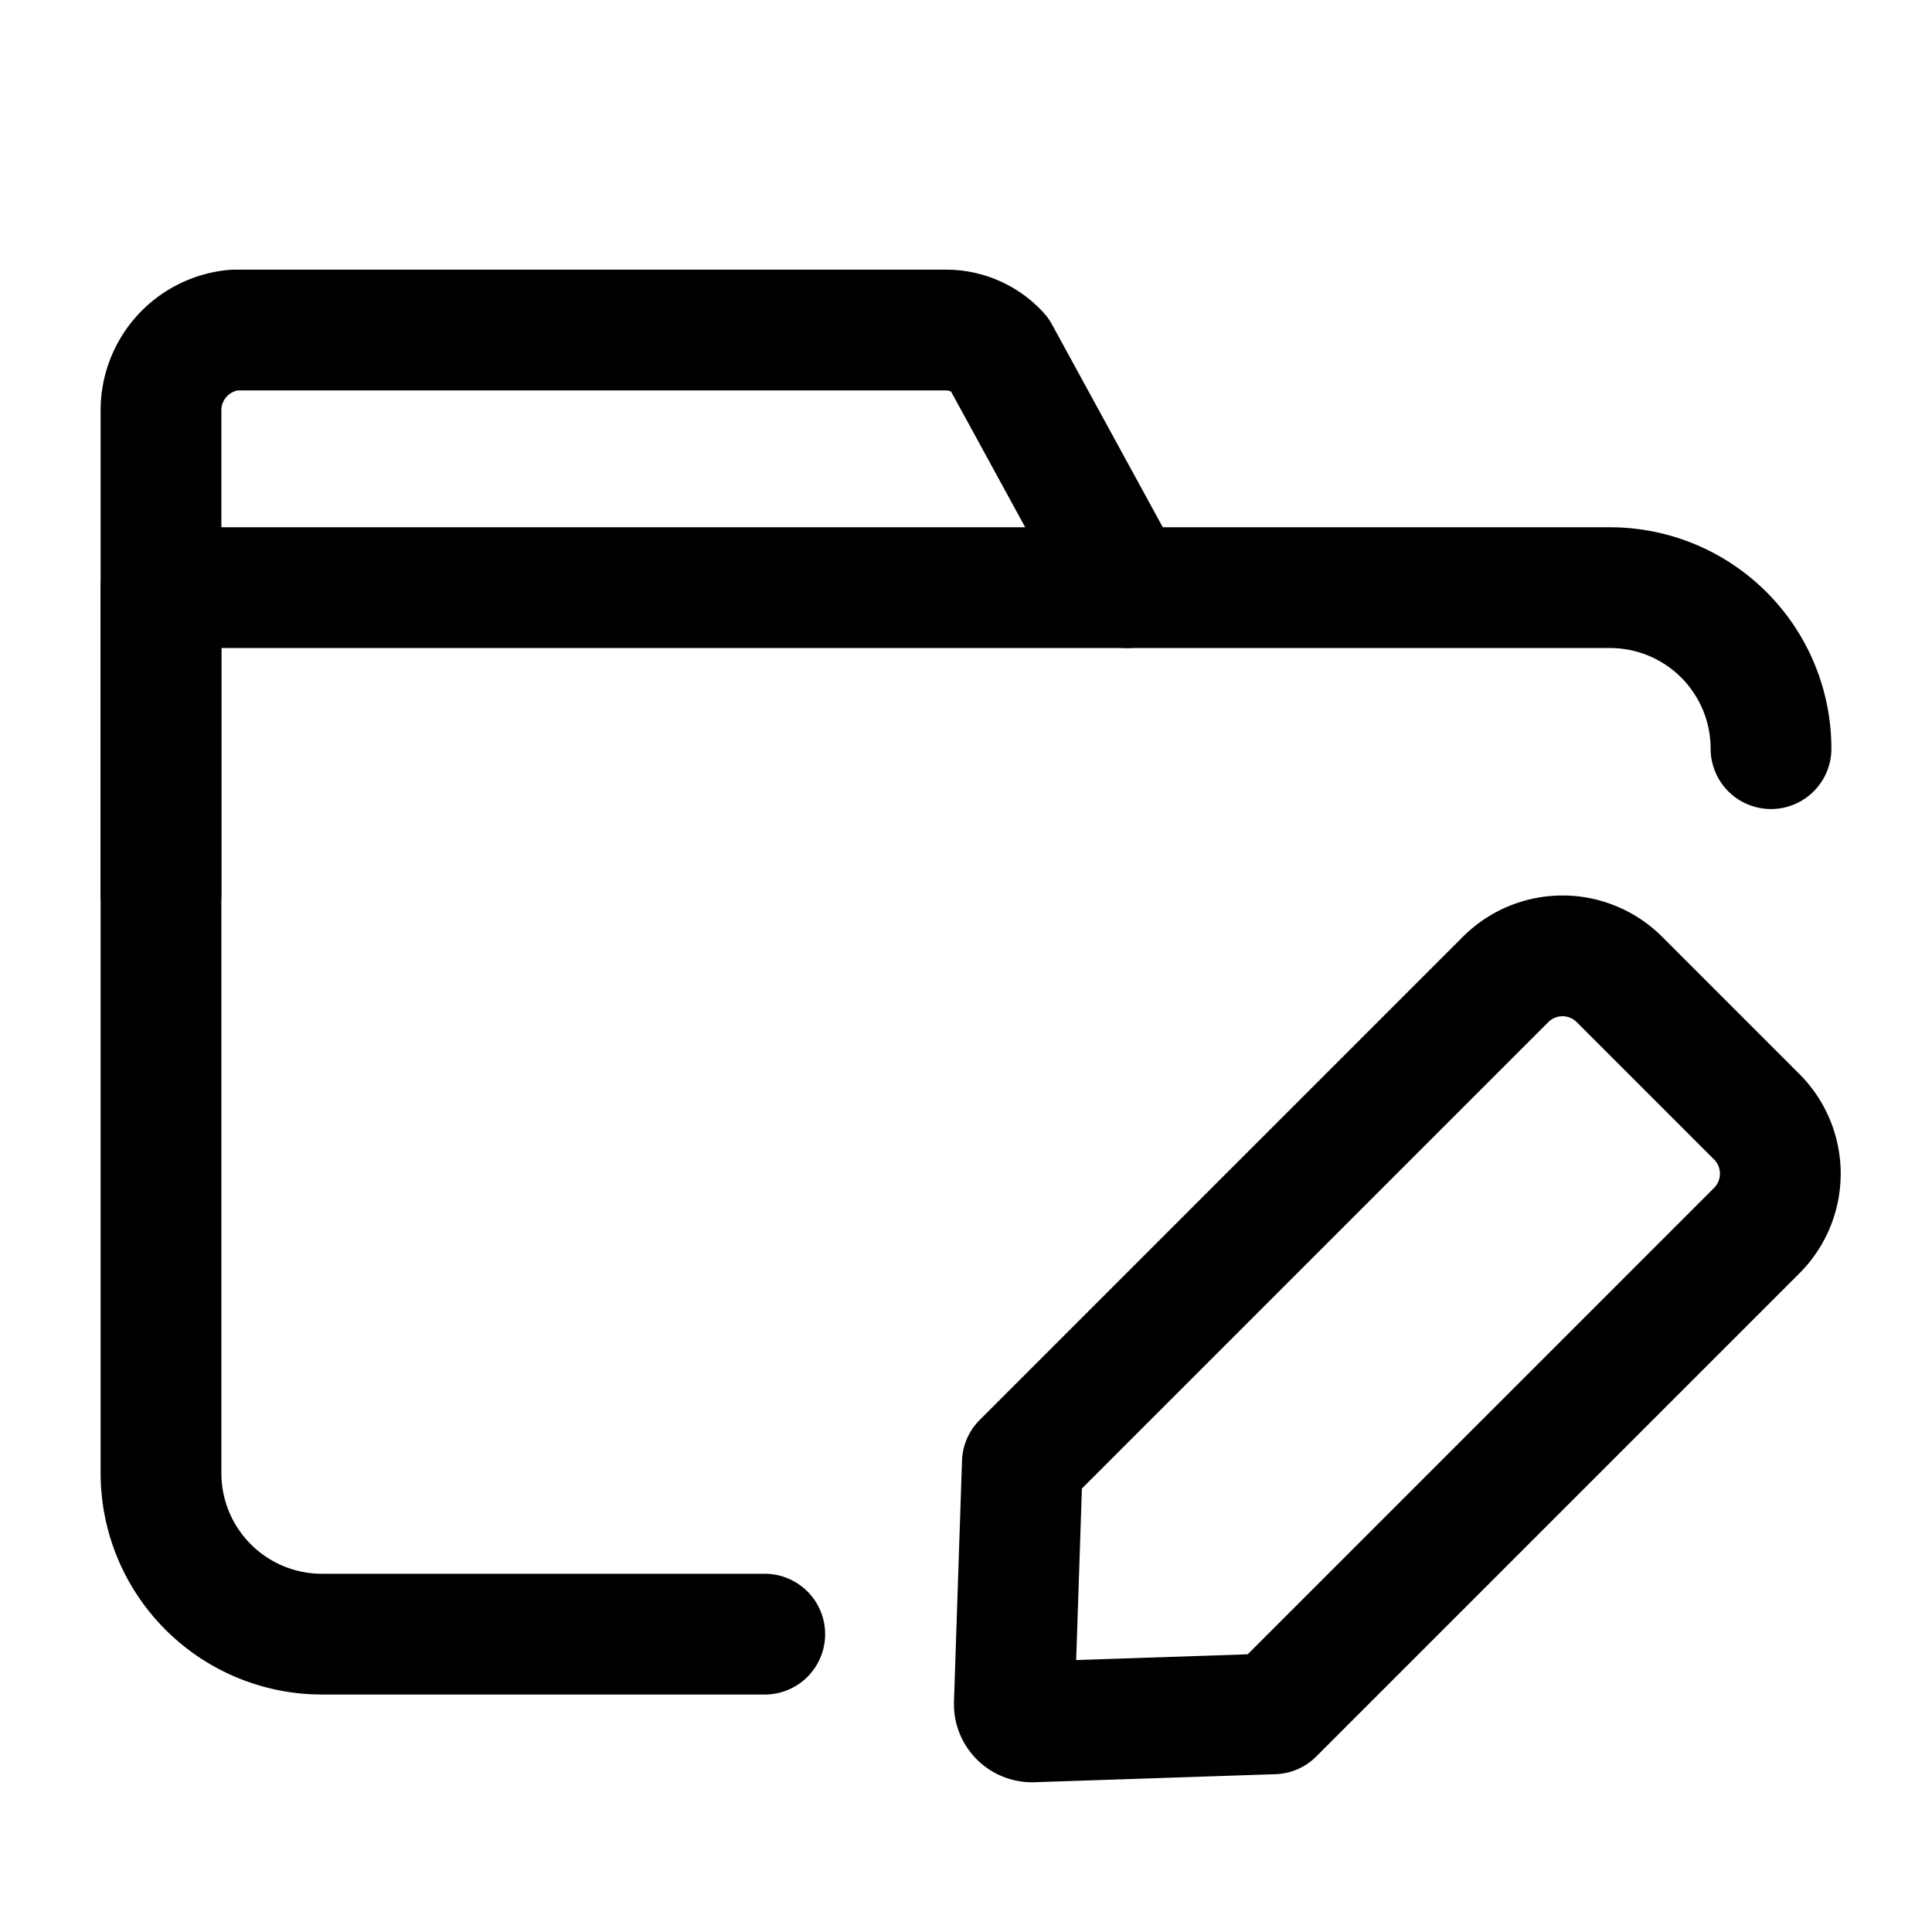 <?xml version="1.0" encoding="utf-8"?>
<!-- Uploaded to: SVG Repo, www.svgrepo.com, Generator: SVG Repo Mixer Tools -->
<svg width="800px" height="800px" viewBox="0 0 24 24" xmlns="http://www.w3.org/2000/svg">
<defs>
<style>.cls-1{fill:none;stroke:#000000;stroke-linecap:round;stroke-linejoin:round;stroke-width:1.5px;}</style>
</defs>
<g id="ic-folder-edit">
<path class="cls-1" d="M9.5,20.3H4a2,2,0,0,1-2-2V7.3H20a2,2,0,0,1,2,2"/>
<path class="cls-1" d="M2,11.1v-6a1,1,0,0,1,.91-1h8.86a.89.89,0,0,1,.64.29L14,7.3"/>
<path class="cls-1" d="M20.12,12.17a1,1,0,0,0-1.42,0l-6,6h0l-.1,3a.22.22,0,0,0,.22.22l3-.1h0l6-6a1,1,0,0,0,0-1.42Z"/>
</g>
</svg>
